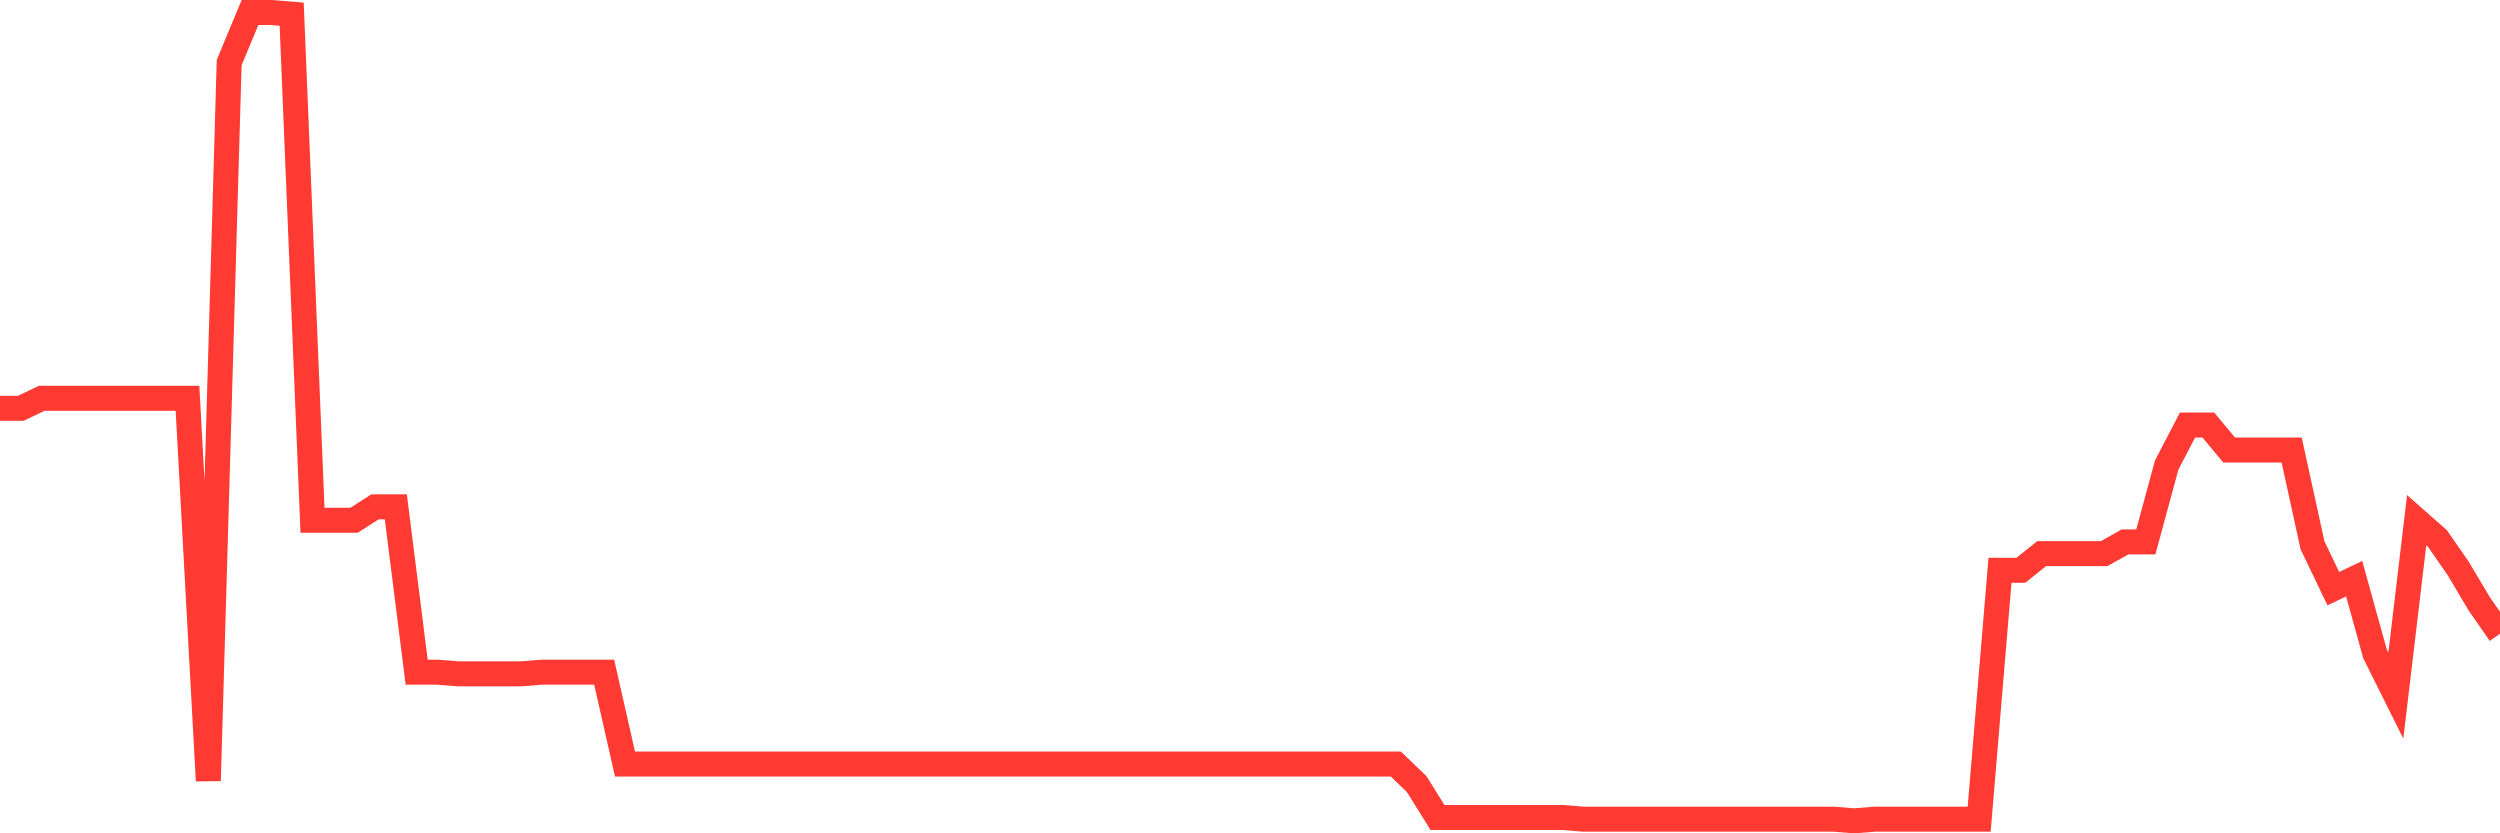 <svg
  xmlns="http://www.w3.org/2000/svg"
  xmlns:xlink="http://www.w3.org/1999/xlink"
  width="120"
  height="40"
  viewBox="0 0 120 40"
  preserveAspectRatio="none"
>
  <polyline
    points="0,19.599 1,19.599 2,19.118 3,19.118 4,19.118 5,19.118 6,19.118 7,19.118 8,19.118 9,19.118 10,37.476 11,3.005 12,0.6 13,0.6 14,0.68 15,24.97 16,24.97 17,24.97 18,24.329 19,24.329 20,32.265 21,32.265 22,32.345 23,32.345 24,32.345 25,32.345 26,32.265 27,32.265 28,32.265 29,32.265 30,36.674 31,36.674 32,36.674 33,36.674 34,36.674 35,36.674 36,36.674 37,36.674 38,36.674 39,36.674 40,36.674 41,36.674 42,36.674 43,36.674 44,36.674 45,36.674 46,36.674 47,36.674 48,36.674 49,36.674 50,36.674 51,36.674 52,36.674 53,36.674 54,36.674 55,36.674 56,36.674 57,36.674 58,36.674 59,36.674 60,36.674 61,36.674 62,36.674 63,36.674 64,36.674 65,36.674 66,36.674 67,36.674 68,37.636 69,39.24 70,39.24 71,39.24 72,39.24 73,39.24 74,39.24 75,39.24 76,39.32 77,39.32 78,39.32 79,39.32 80,39.32 81,39.32 82,39.32 83,39.32 84,39.32 85,39.32 86,39.32 87,39.32 88,39.32 89,39.4 90,39.32 91,39.32 92,39.32 93,39.32 94,39.32 95,39.32 96,27.375 97,27.375 98,26.574 99,26.574 100,26.574 101,26.574 102,26.012 103,26.012 104,22.325 105,20.401 106,20.401 107,21.603 108,21.603 109,21.603 110,21.603 111,26.173 112,28.257 113,27.776 114,31.383 115,33.388 116,24.97 117,25.852 118,27.295 119,28.979 120,30.421"
    fill="none"
    stroke="#ff3a33"
    stroke-width="1.2"
  >
  </polyline>
</svg>